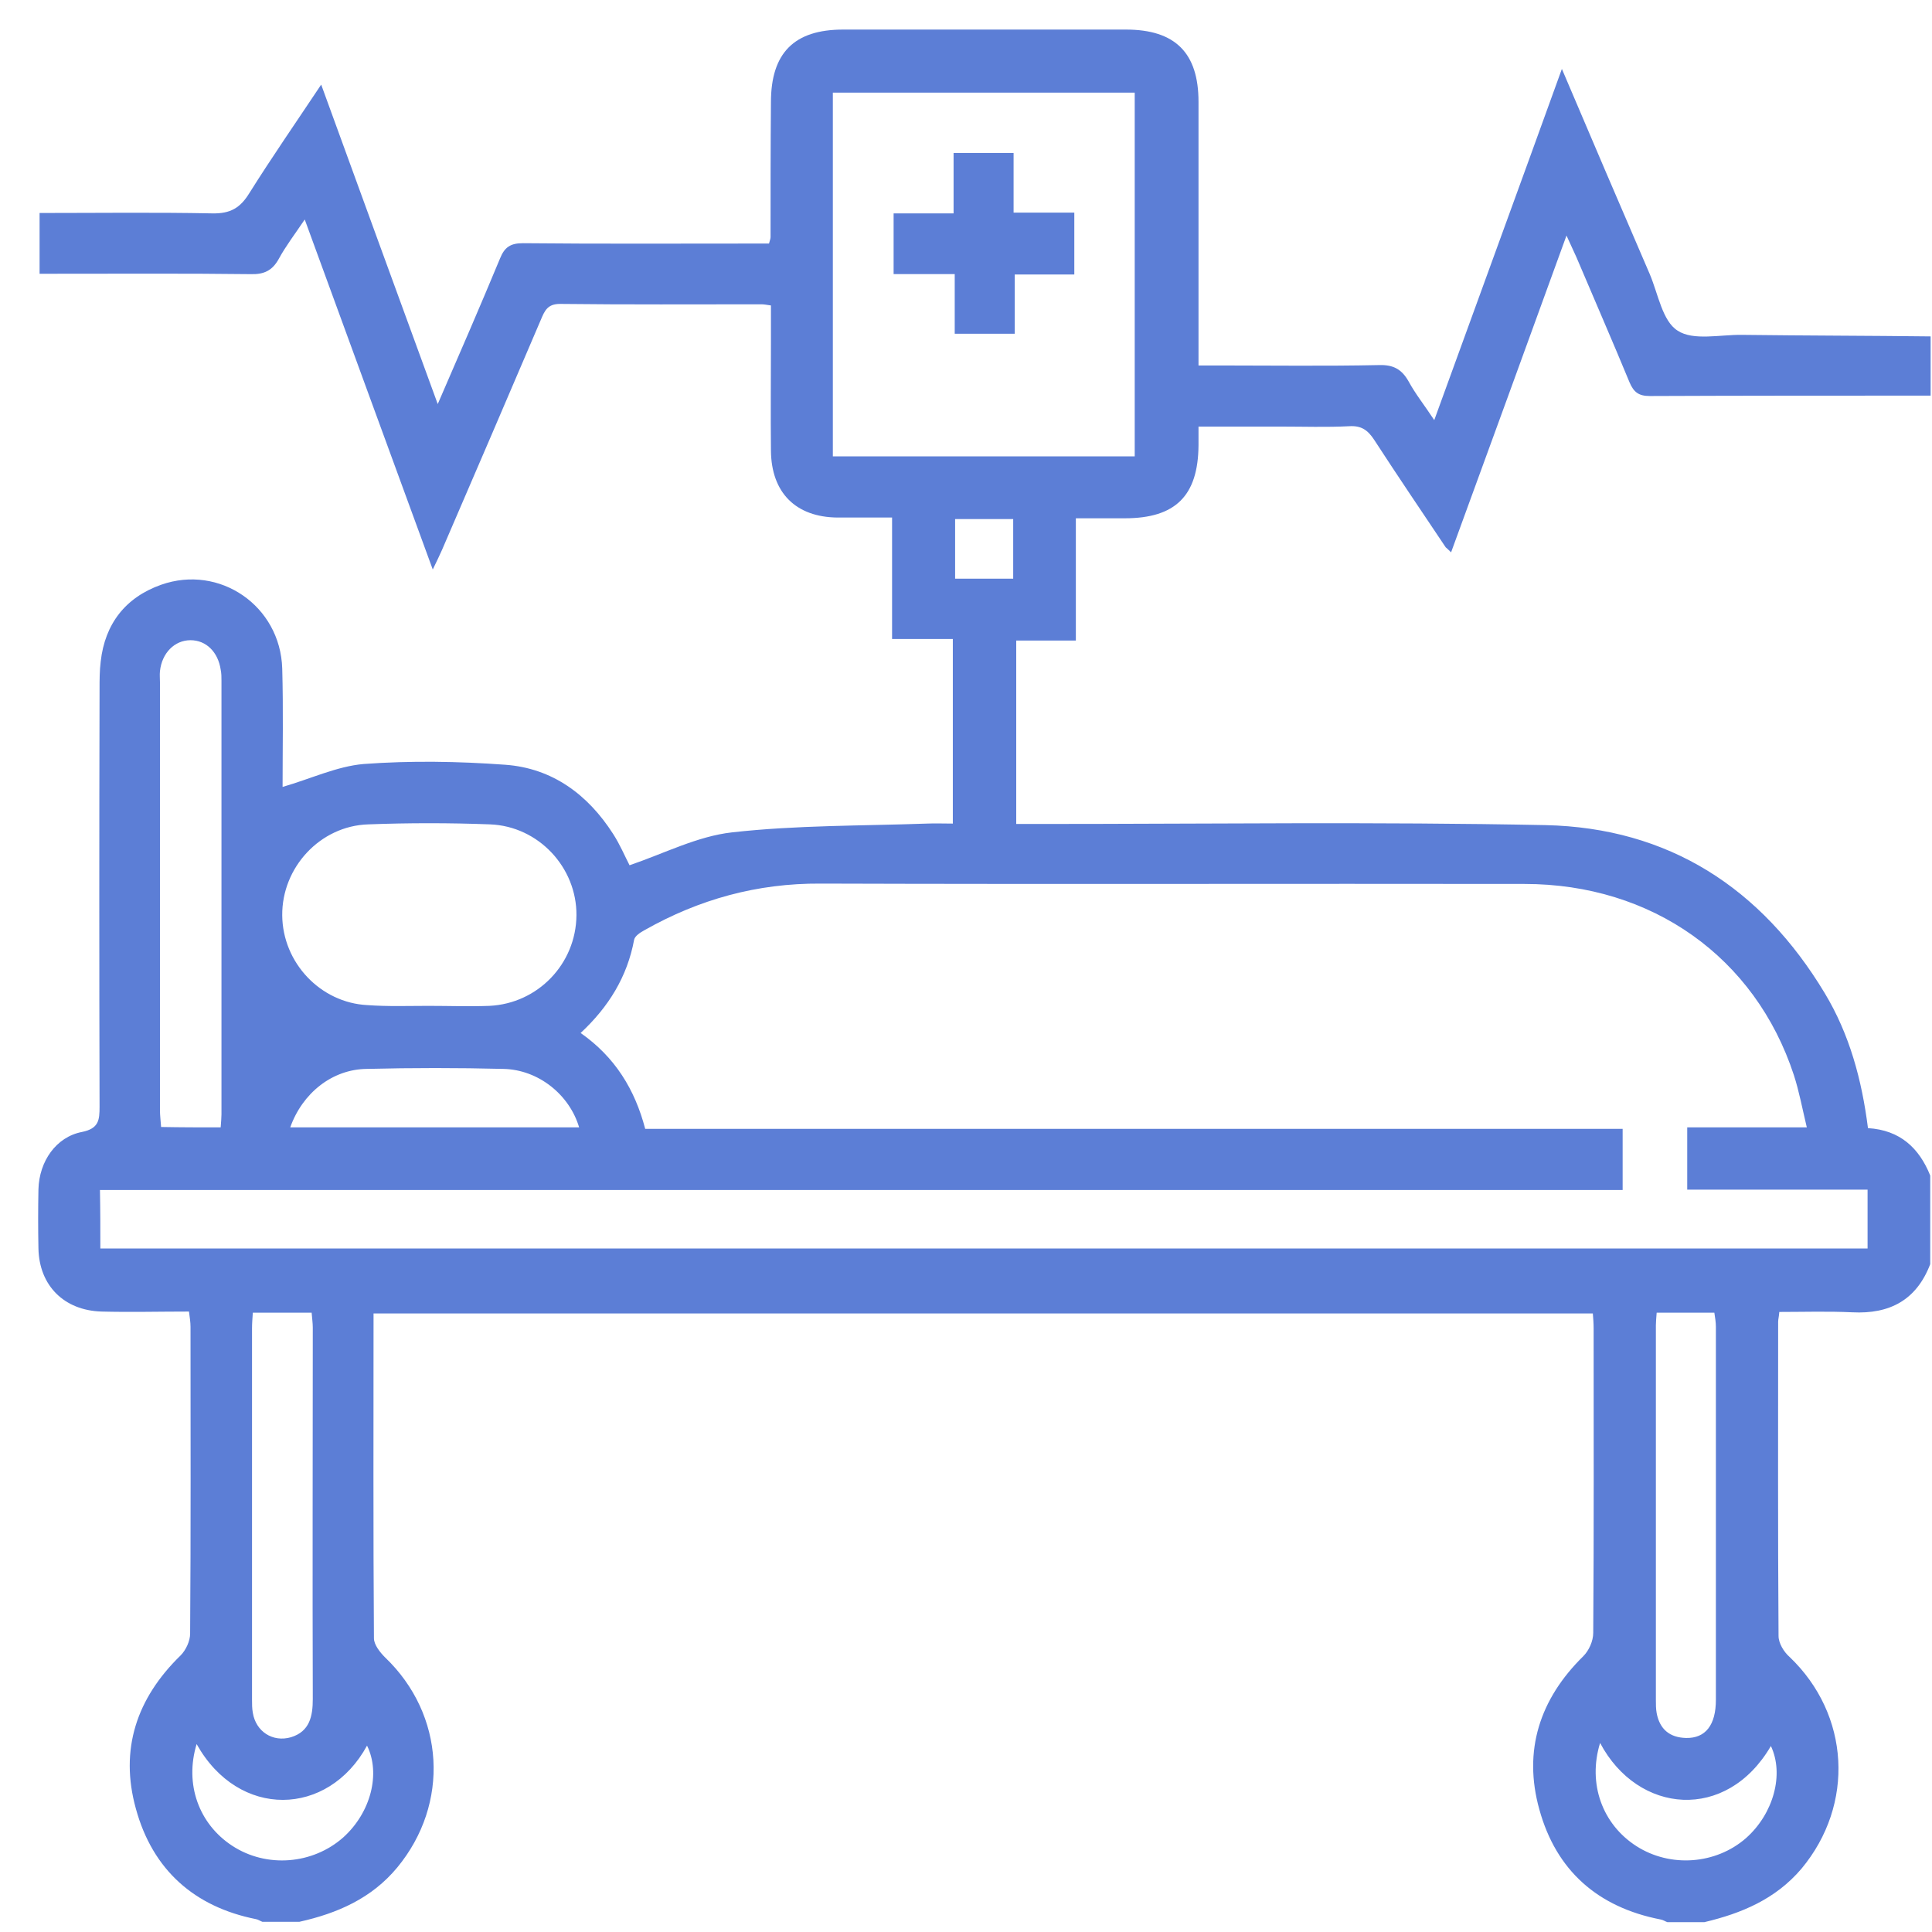 <svg width="49" height="49" viewBox="0 0 49 49" fill="none" xmlns="http://www.w3.org/2000/svg">
<path d="M43.228 48.75C42.918 48.75 42.608 48.75 42.288 48.75C42.23 48.731 42.181 48.692 42.114 48.682C40.524 48.372 39.468 47.442 39.041 45.891C38.625 44.399 39.051 43.091 40.156 42.005C40.301 41.86 40.408 41.618 40.408 41.414C40.427 38.836 40.418 36.258 40.418 33.681C40.418 33.564 40.408 33.438 40.398 33.312C30.077 33.312 19.785 33.312 9.474 33.312C9.474 36.084 9.464 38.817 9.484 41.55C9.484 41.715 9.639 41.908 9.765 42.034C11.286 43.488 11.412 45.746 10.075 47.364C9.425 48.149 8.553 48.527 7.594 48.741C7.284 48.741 6.974 48.741 6.654 48.741C6.596 48.721 6.547 48.682 6.489 48.673C4.938 48.363 3.872 47.432 3.446 45.872C3.029 44.37 3.465 43.071 4.58 41.986C4.716 41.85 4.822 41.618 4.822 41.434C4.842 38.836 4.832 36.249 4.832 33.651C4.832 33.535 4.812 33.409 4.793 33.264C4.037 33.264 3.301 33.283 2.574 33.264C1.624 33.235 0.994 32.605 0.975 31.665C0.965 31.161 0.965 30.667 0.975 30.163C0.994 29.455 1.421 28.835 2.08 28.709C2.506 28.622 2.525 28.409 2.525 28.069C2.516 24.542 2.516 21.005 2.525 17.477C2.525 17.244 2.525 17.012 2.554 16.779C2.661 15.82 3.184 15.151 4.086 14.831C5.568 14.308 7.109 15.364 7.158 16.954C7.187 17.981 7.167 18.999 7.167 19.958C7.875 19.755 8.544 19.435 9.222 19.377C10.414 19.289 11.625 19.309 12.817 19.396C14.009 19.483 14.911 20.152 15.55 21.15C15.725 21.421 15.851 21.722 15.967 21.945C16.849 21.644 17.692 21.208 18.564 21.111C20.202 20.927 21.859 20.947 23.507 20.888C23.72 20.879 23.933 20.888 24.166 20.888C24.166 19.309 24.166 17.787 24.166 16.207C23.642 16.207 23.158 16.207 22.625 16.207C22.625 15.161 22.625 14.163 22.625 13.126C22.131 13.126 21.685 13.126 21.239 13.126C20.183 13.116 19.562 12.496 19.553 11.43C19.543 10.509 19.553 9.589 19.553 8.668C19.553 8.358 19.553 8.057 19.553 7.747C19.427 7.728 19.369 7.718 19.31 7.718C17.605 7.718 15.909 7.728 14.203 7.708C13.893 7.708 13.816 7.873 13.719 8.106C12.885 10.054 12.052 12.002 11.209 13.95C11.15 14.085 11.083 14.221 10.976 14.444C9.881 11.459 8.825 8.561 7.729 5.567C7.468 5.954 7.245 6.245 7.071 6.565C6.906 6.865 6.693 6.962 6.363 6.953C4.725 6.933 3.087 6.943 1.44 6.943C1.295 6.943 1.14 6.943 1.004 6.943C1.004 6.39 1.004 5.916 1.004 5.402C2.487 5.402 3.931 5.383 5.384 5.412C5.84 5.421 6.092 5.276 6.324 4.898C6.896 3.987 7.507 3.105 8.146 2.146C9.135 4.859 10.094 7.495 11.102 10.248C11.674 8.93 12.187 7.747 12.682 6.555C12.798 6.264 12.953 6.168 13.263 6.168C15.182 6.187 17.101 6.177 19.029 6.177C19.194 6.177 19.359 6.177 19.504 6.177C19.533 6.08 19.543 6.042 19.543 6.013C19.543 4.869 19.543 3.735 19.553 2.592C19.553 1.341 20.144 0.75 21.384 0.75C23.778 0.75 26.162 0.75 28.556 0.75C29.806 0.75 30.397 1.341 30.397 2.582C30.397 4.627 30.397 6.671 30.397 8.716C30.397 8.881 30.397 9.046 30.397 9.269C30.601 9.269 30.756 9.269 30.901 9.269C32.258 9.269 33.614 9.288 34.981 9.259C35.339 9.249 35.553 9.366 35.727 9.676C35.901 9.996 36.134 10.286 36.376 10.655C37.462 7.66 38.528 4.753 39.613 1.748C40.379 3.551 41.106 5.247 41.842 6.953C42.055 7.456 42.162 8.145 42.55 8.387C42.947 8.648 43.625 8.484 44.187 8.493C45.777 8.513 47.366 8.513 48.965 8.532C48.965 9.036 48.965 9.53 48.965 10.034C46.591 10.034 44.217 10.034 41.842 10.044C41.561 10.044 41.435 9.947 41.328 9.695C40.912 8.687 40.476 7.689 40.049 6.681C39.962 6.468 39.855 6.255 39.73 5.974C38.741 8.697 37.782 11.333 36.803 14.008C36.716 13.92 36.687 13.901 36.667 13.882C36.057 12.971 35.446 12.069 34.855 11.159C34.69 10.906 34.525 10.79 34.215 10.81C33.644 10.839 33.062 10.819 32.481 10.819C31.802 10.819 31.114 10.819 30.397 10.819C30.397 11.023 30.397 11.159 30.397 11.294C30.387 12.573 29.816 13.145 28.527 13.145C28.129 13.145 27.732 13.145 27.286 13.145C27.286 14.211 27.286 15.2 27.286 16.246C26.753 16.246 26.269 16.246 25.774 16.246C25.774 17.826 25.774 19.338 25.774 20.898C25.997 20.898 26.181 20.898 26.366 20.898C30.639 20.898 34.923 20.84 39.197 20.927C42.317 20.995 44.672 22.516 46.281 25.191C46.911 26.238 47.221 27.391 47.376 28.612C48.19 28.661 48.674 29.116 48.955 29.814C48.955 30.56 48.955 31.316 48.955 32.062C48.606 32.973 47.928 33.332 46.978 33.283C46.358 33.254 45.738 33.274 45.127 33.274C45.118 33.4 45.098 33.458 45.098 33.526C45.098 36.181 45.089 38.836 45.108 41.492C45.108 41.676 45.244 41.899 45.389 42.025C46.92 43.488 47.046 45.765 45.69 47.394C45.031 48.169 44.168 48.527 43.228 48.75ZM2.545 31.665C17.508 31.665 32.442 31.665 47.366 31.665C47.366 31.161 47.366 30.696 47.366 30.172C45.825 30.172 44.304 30.172 42.792 30.172C42.792 29.62 42.792 29.136 42.792 28.593C43.8 28.593 44.779 28.593 45.825 28.593C45.709 28.108 45.631 27.682 45.496 27.265C44.517 24.28 41.9 22.419 38.663 22.419C32.713 22.41 26.763 22.429 20.812 22.41C19.204 22.4 17.731 22.807 16.345 23.592C16.238 23.65 16.103 23.738 16.083 23.834C15.909 24.774 15.434 25.54 14.726 26.199C15.599 26.81 16.103 27.633 16.364 28.631C24.65 28.631 32.888 28.631 41.154 28.631C41.154 29.155 41.154 29.649 41.154 30.182C28.265 30.182 15.415 30.182 2.535 30.182C2.545 30.696 2.545 31.161 2.545 31.665ZM28.779 11.575C28.779 8.464 28.779 5.402 28.779 2.349C26.201 2.349 23.671 2.349 21.123 2.349C21.123 5.441 21.123 8.493 21.123 11.575C23.681 11.575 26.22 11.575 28.779 11.575ZM10.869 25.511C11.383 25.511 11.897 25.53 12.41 25.511C13.641 25.453 14.61 24.445 14.62 23.214C14.63 22.003 13.66 20.956 12.43 20.908C11.402 20.869 10.366 20.869 9.338 20.908C8.117 20.947 7.148 22.003 7.158 23.214C7.167 24.416 8.127 25.433 9.319 25.492C9.842 25.53 10.356 25.511 10.869 25.511ZM5.597 28.593C5.607 28.447 5.617 28.351 5.617 28.263C5.617 24.6 5.617 20.937 5.617 17.264C5.617 17.167 5.617 17.08 5.597 16.983C5.53 16.537 5.229 16.237 4.832 16.237C4.425 16.237 4.105 16.566 4.057 17.022C4.047 17.119 4.057 17.206 4.057 17.303C4.057 20.917 4.057 24.542 4.057 28.157C4.057 28.292 4.076 28.428 4.086 28.583C4.599 28.593 5.074 28.593 5.597 28.593ZM6.412 33.293C6.402 33.448 6.392 33.564 6.392 33.69C6.392 36.83 6.392 39.97 6.392 43.11C6.392 43.217 6.392 43.333 6.412 43.44C6.489 43.914 6.915 44.195 7.381 44.06C7.855 43.914 7.933 43.527 7.933 43.091C7.923 39.951 7.933 36.811 7.933 33.671C7.933 33.555 7.914 33.429 7.904 33.293C7.4 33.293 6.935 33.293 6.412 33.293ZM42.017 33.293C42.007 33.429 41.997 33.526 41.997 33.613C41.997 36.782 41.997 39.951 41.997 43.12C41.997 43.226 41.997 43.343 42.017 43.449C42.094 43.856 42.346 44.069 42.763 44.079C43.257 44.089 43.519 43.75 43.519 43.11C43.519 39.96 43.519 36.801 43.519 33.651C43.519 33.535 43.499 33.419 43.48 33.293C42.986 33.293 42.52 33.293 42.017 33.293ZM7.361 28.593C9.823 28.593 12.245 28.593 14.688 28.593C14.445 27.769 13.66 27.129 12.769 27.11C11.616 27.081 10.462 27.081 9.299 27.11C8.427 27.12 7.671 27.721 7.361 28.593ZM40.582 44.205C40.263 45.242 40.641 46.269 41.503 46.822C42.365 47.374 43.519 47.287 44.284 46.618C44.982 45.998 45.253 45 44.914 44.283C43.79 46.211 41.542 46.017 40.582 44.205ZM4.987 44.234C4.677 45.252 5.045 46.26 5.888 46.812C6.76 47.384 7.933 47.287 8.708 46.599C9.406 45.969 9.658 44.98 9.309 44.273C8.321 46.085 6.053 46.143 4.987 44.234ZM25.697 13.165C25.183 13.165 24.718 13.165 24.224 13.165C24.224 13.678 24.224 14.163 24.224 14.676C24.728 14.676 25.203 14.676 25.697 14.676C25.697 14.163 25.697 13.688 25.697 13.165Z" fill="#5C7ED6"/>
<path d="M27.247 6.962C26.734 6.962 26.249 6.962 25.736 6.962C25.736 7.476 25.736 7.951 25.736 8.464C25.222 8.464 24.747 8.464 24.214 8.464C24.214 7.98 24.214 7.495 24.214 6.952C23.662 6.952 23.177 6.952 22.664 6.952C22.664 6.429 22.664 5.945 22.664 5.412C23.168 5.412 23.662 5.412 24.185 5.412C24.185 4.869 24.185 4.394 24.185 3.88C24.699 3.88 25.174 3.88 25.707 3.88C25.707 4.355 25.707 4.849 25.707 5.392C26.249 5.392 26.744 5.392 27.247 5.392C27.247 5.954 27.247 6.439 27.247 6.962Z" fill="#5C7ED6"/>
</svg>
